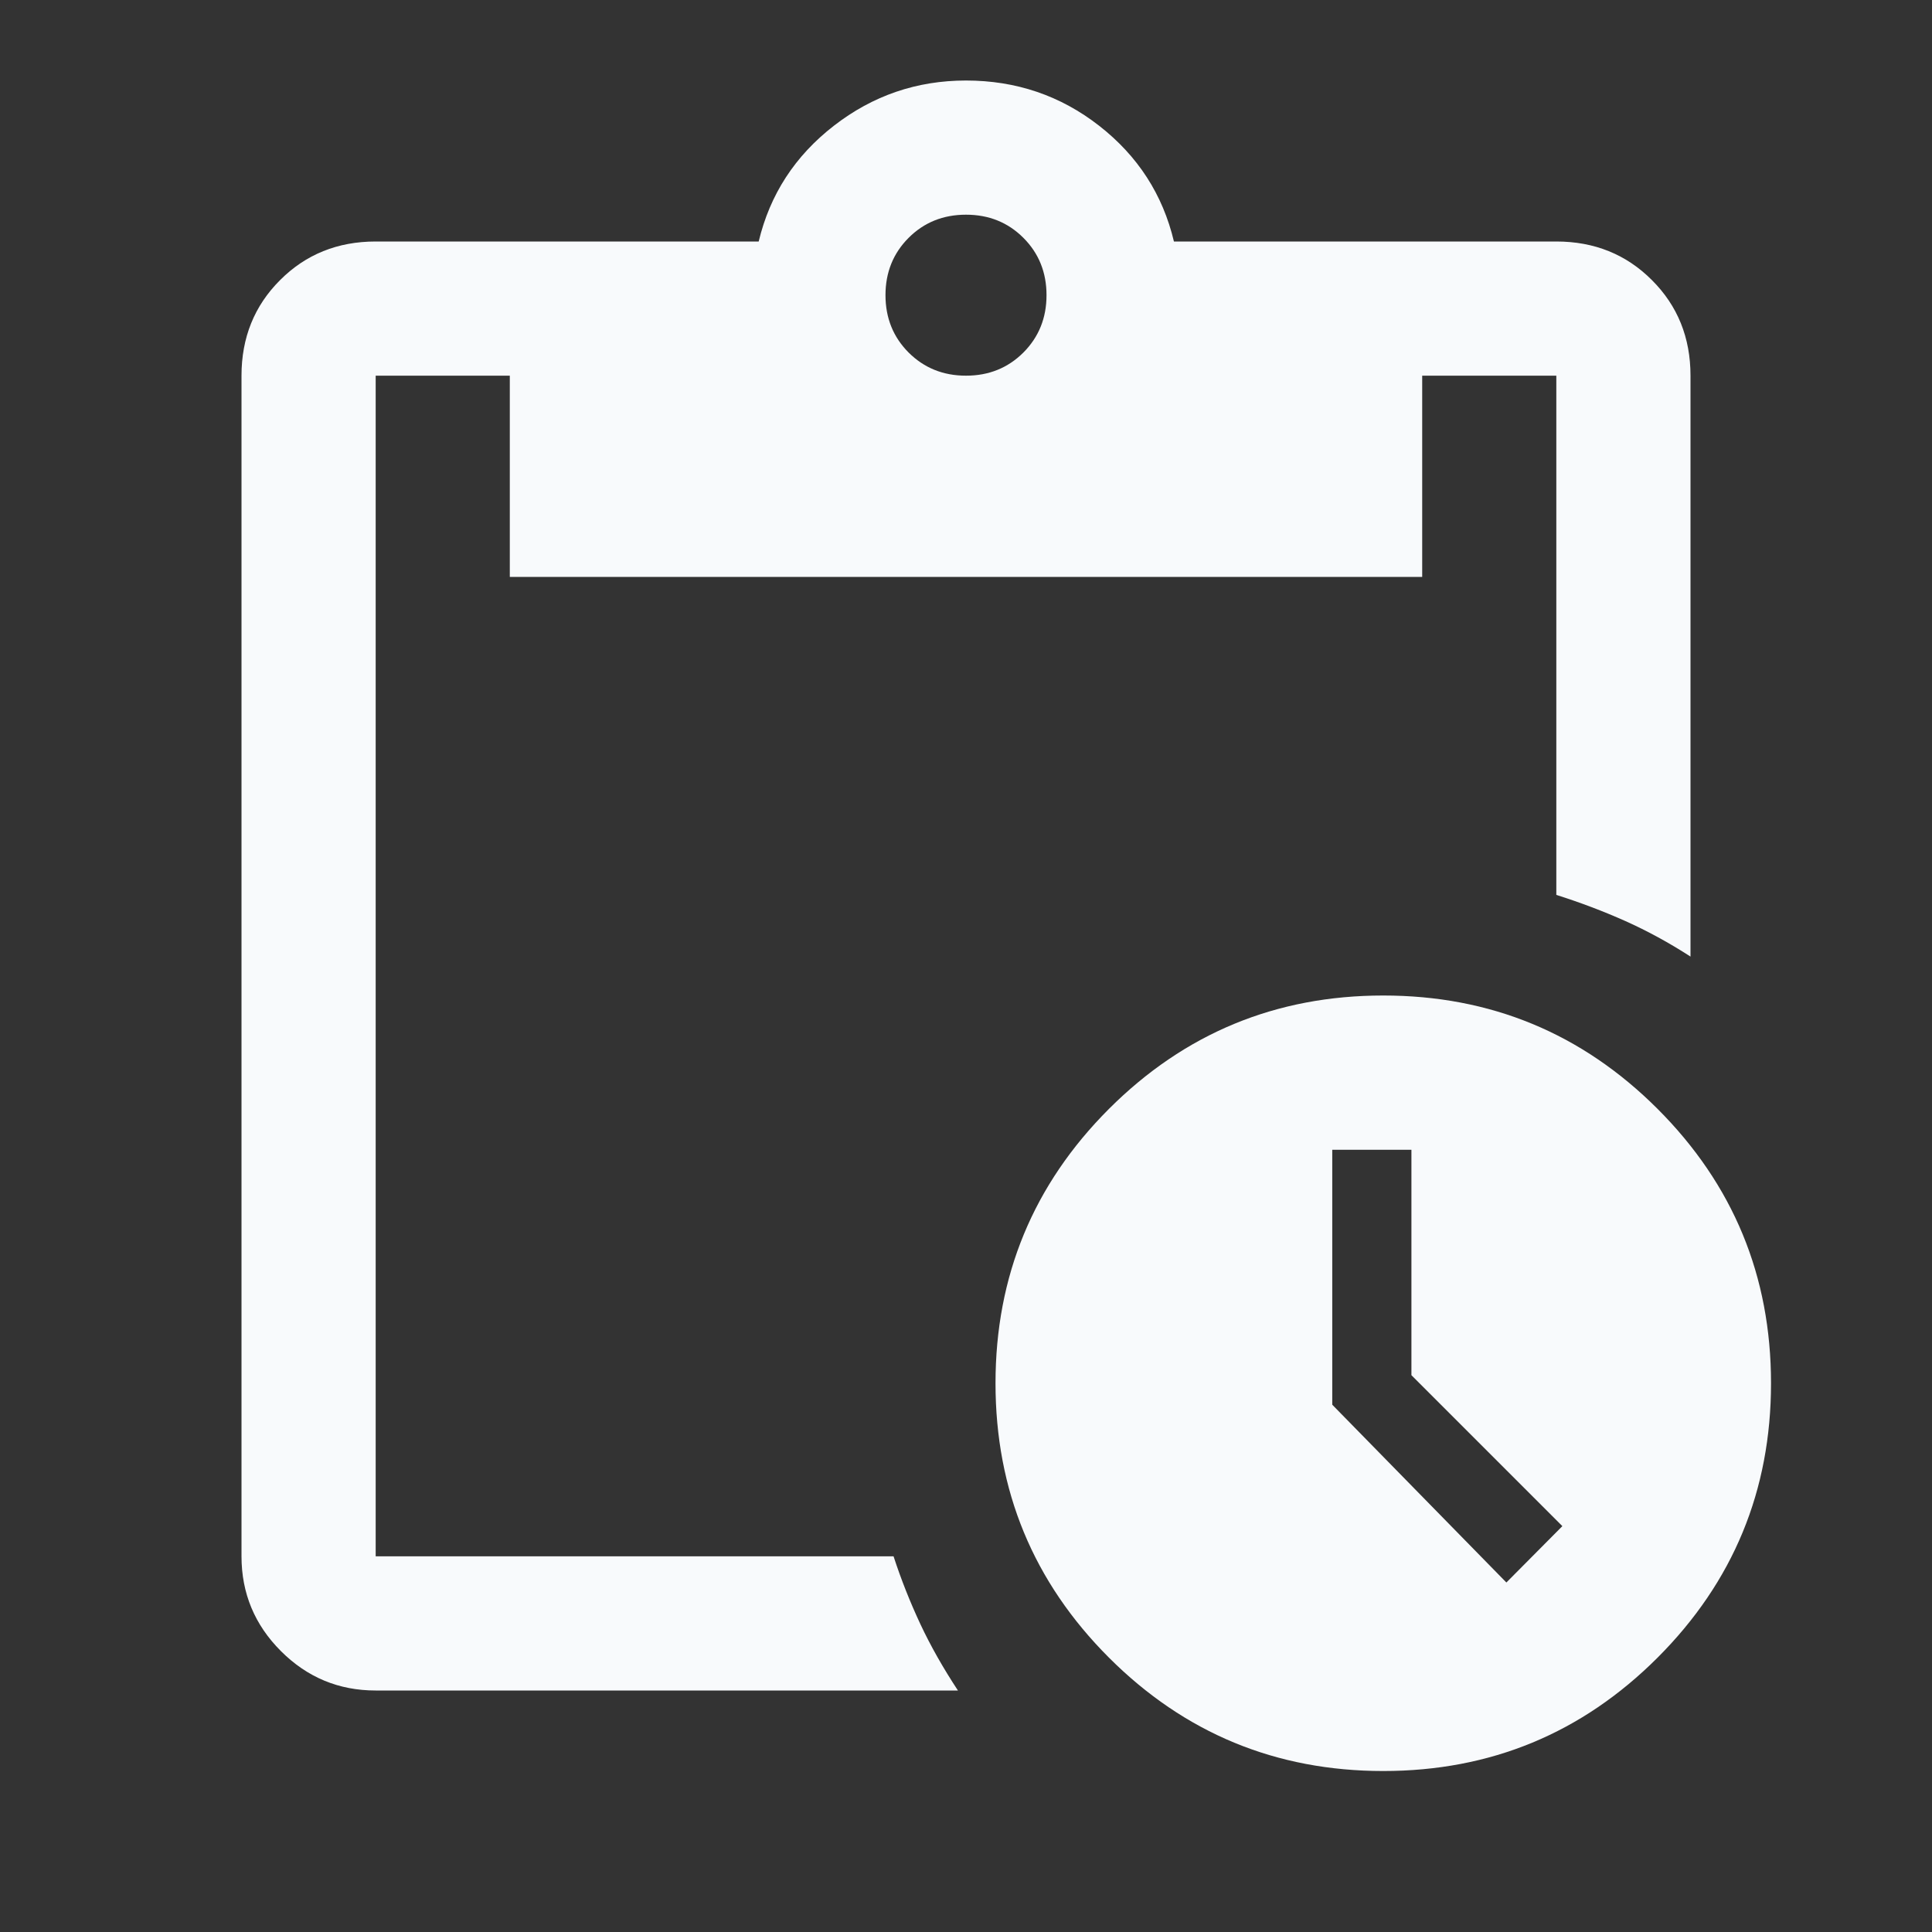 <svg preserveAspectRatio="none" width="100%" height="100%" overflow="visible" style="display: block;" viewBox="0 0 40 40" fill="none" xmlns="http://www.w3.org/2000/svg">
<rect x="0" y="0" width="40" height="40" fill="#333333" stroke="none"/>
<g id="pending_actions">
<mask id="mask0_89_118" style="mask-type:alpha" maskUnits="userSpaceOnUse" x="0" y="0" width="40" height="40">
<rect id="Bounding box" width="40" height="40" fill="#D9D9D9"/>
</mask>
<g mask="url(#mask0_89_118)">
<path id="pending_actions_2" d="M28.639 36.667C26.418 36.667 24.525 35.884 22.959 34.319C21.394 32.753 20.611 30.86 20.611 28.639C20.611 26.418 21.394 24.525 22.959 22.959C24.525 21.394 26.418 20.611 28.639 20.611C30.86 20.611 32.753 21.394 34.319 22.959C35.884 24.525 36.667 26.418 36.667 28.639C36.667 30.86 35.884 32.753 34.319 34.319C32.753 35.884 30.86 36.667 28.639 36.667ZM31.188 32.764L32.347 31.597L29.222 28.472V23.805H27.583V29.083L31.188 32.764ZM7.778 35C7.014 35 6.36 34.728 5.816 34.184C5.272 33.64 5 32.986 5 32.222V7.778C5 6.991 5.266 6.331 5.799 5.799C6.331 5.266 6.991 5 7.778 5H15.708C15.94 4.028 16.458 3.229 17.264 2.604C18.069 1.979 18.981 1.667 20 1.667C21.037 1.667 21.956 1.979 22.757 2.604C23.558 3.229 24.074 4.028 24.305 5H32.222C33.009 5 33.669 5.266 34.201 5.799C34.734 6.331 35 6.991 35 7.778V19.805C34.556 19.518 34.106 19.273 33.653 19.07C33.198 18.867 32.721 18.686 32.222 18.528V7.778H29.445V11.945H10.555V7.778H7.778V32.222H18.5C18.657 32.704 18.843 33.171 19.055 33.625C19.268 34.079 19.528 34.537 19.833 35H7.778ZM20 7.778C20.472 7.778 20.868 7.618 21.188 7.299C21.507 6.979 21.667 6.583 21.667 6.111C21.667 5.639 21.507 5.243 21.188 4.924C20.868 4.604 20.472 4.445 20 4.445C19.528 4.445 19.132 4.604 18.812 4.924C18.493 5.243 18.333 5.639 18.333 6.111C18.333 6.583 18.493 6.979 18.812 7.299C19.132 7.618 19.528 7.778 20 7.778Z" fill="#F8FAFC"/>
</g>
</g>
</svg>
